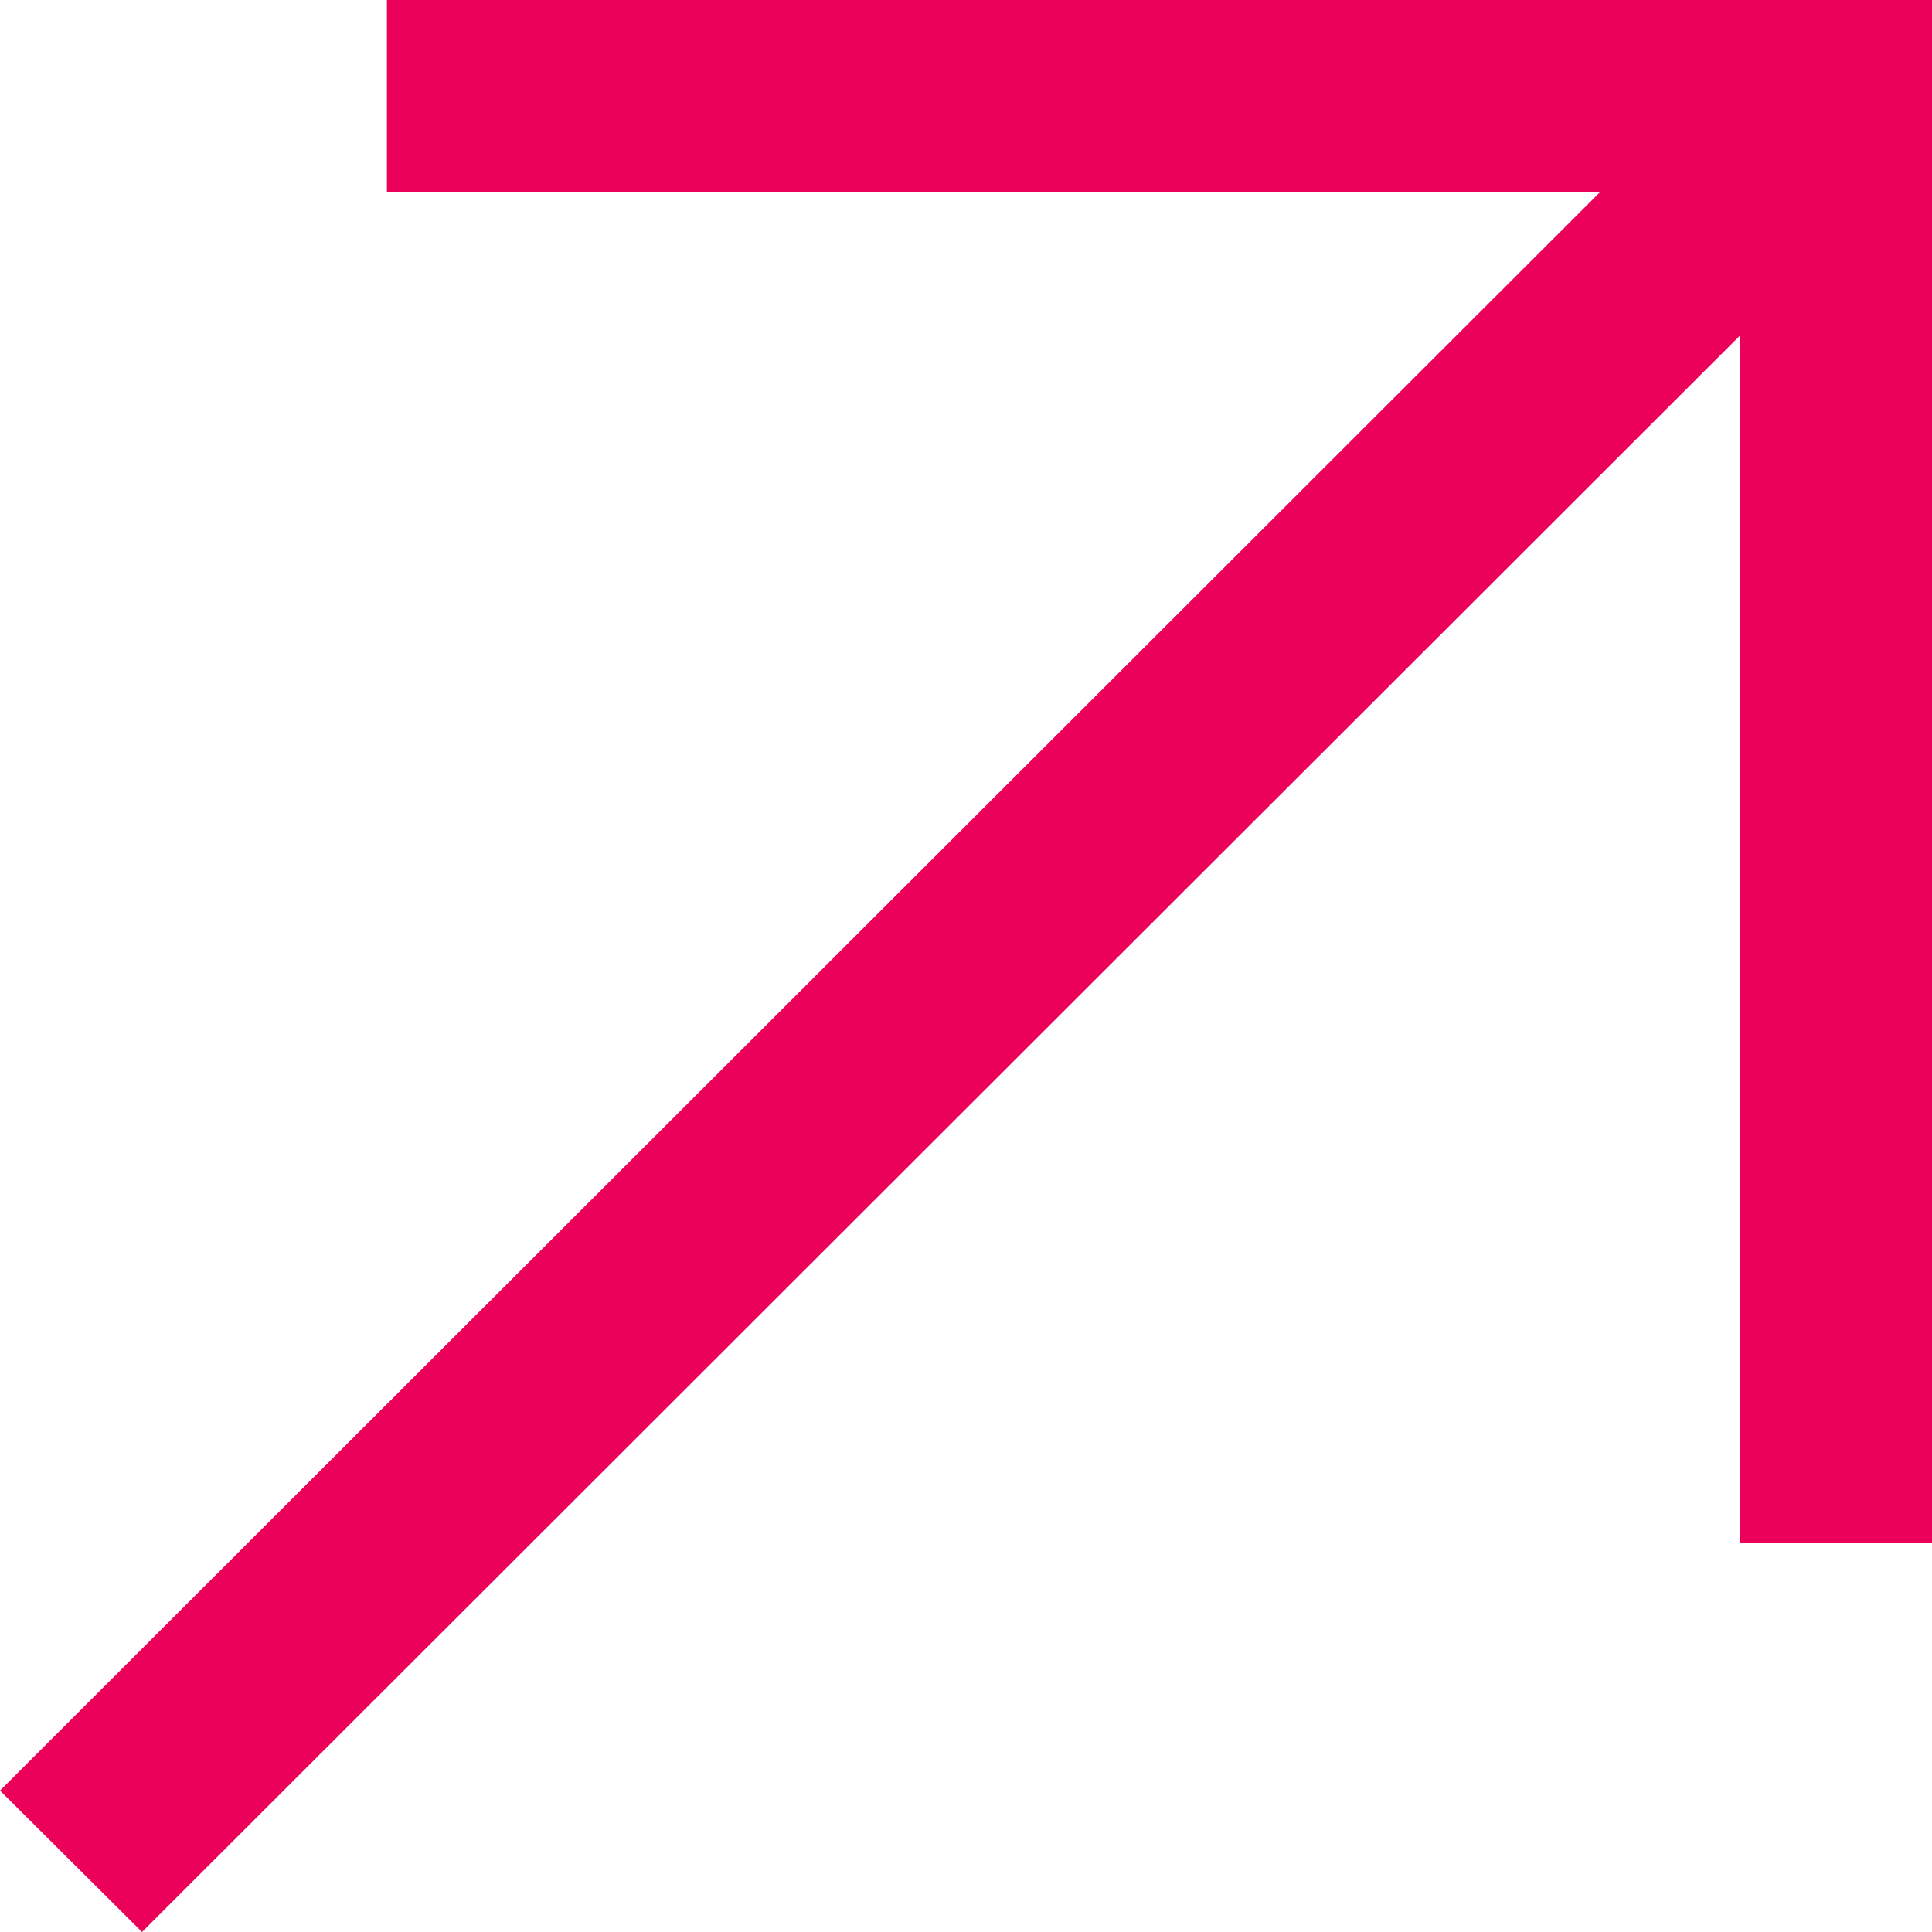 <svg xmlns="http://www.w3.org/2000/svg" width="35" height="35" viewBox="0 0 35 35" fill="none"><g clip-path="url(#clip0_201_92)"><path d="M2.573 35C1.667 34.098 0.853 33.287 0 32.438C9.638 22.81 19.291 13.166 28.983 3.483H7.009V0H35V27.946H31.526V6.074C21.865 15.727 12.212 25.37 2.573 35Z" fill="#EB005A"></path></g><defs><clipPath id="clip0_201_92"><rect width="35" height="35" fill="white"></rect></clipPath></defs></svg>